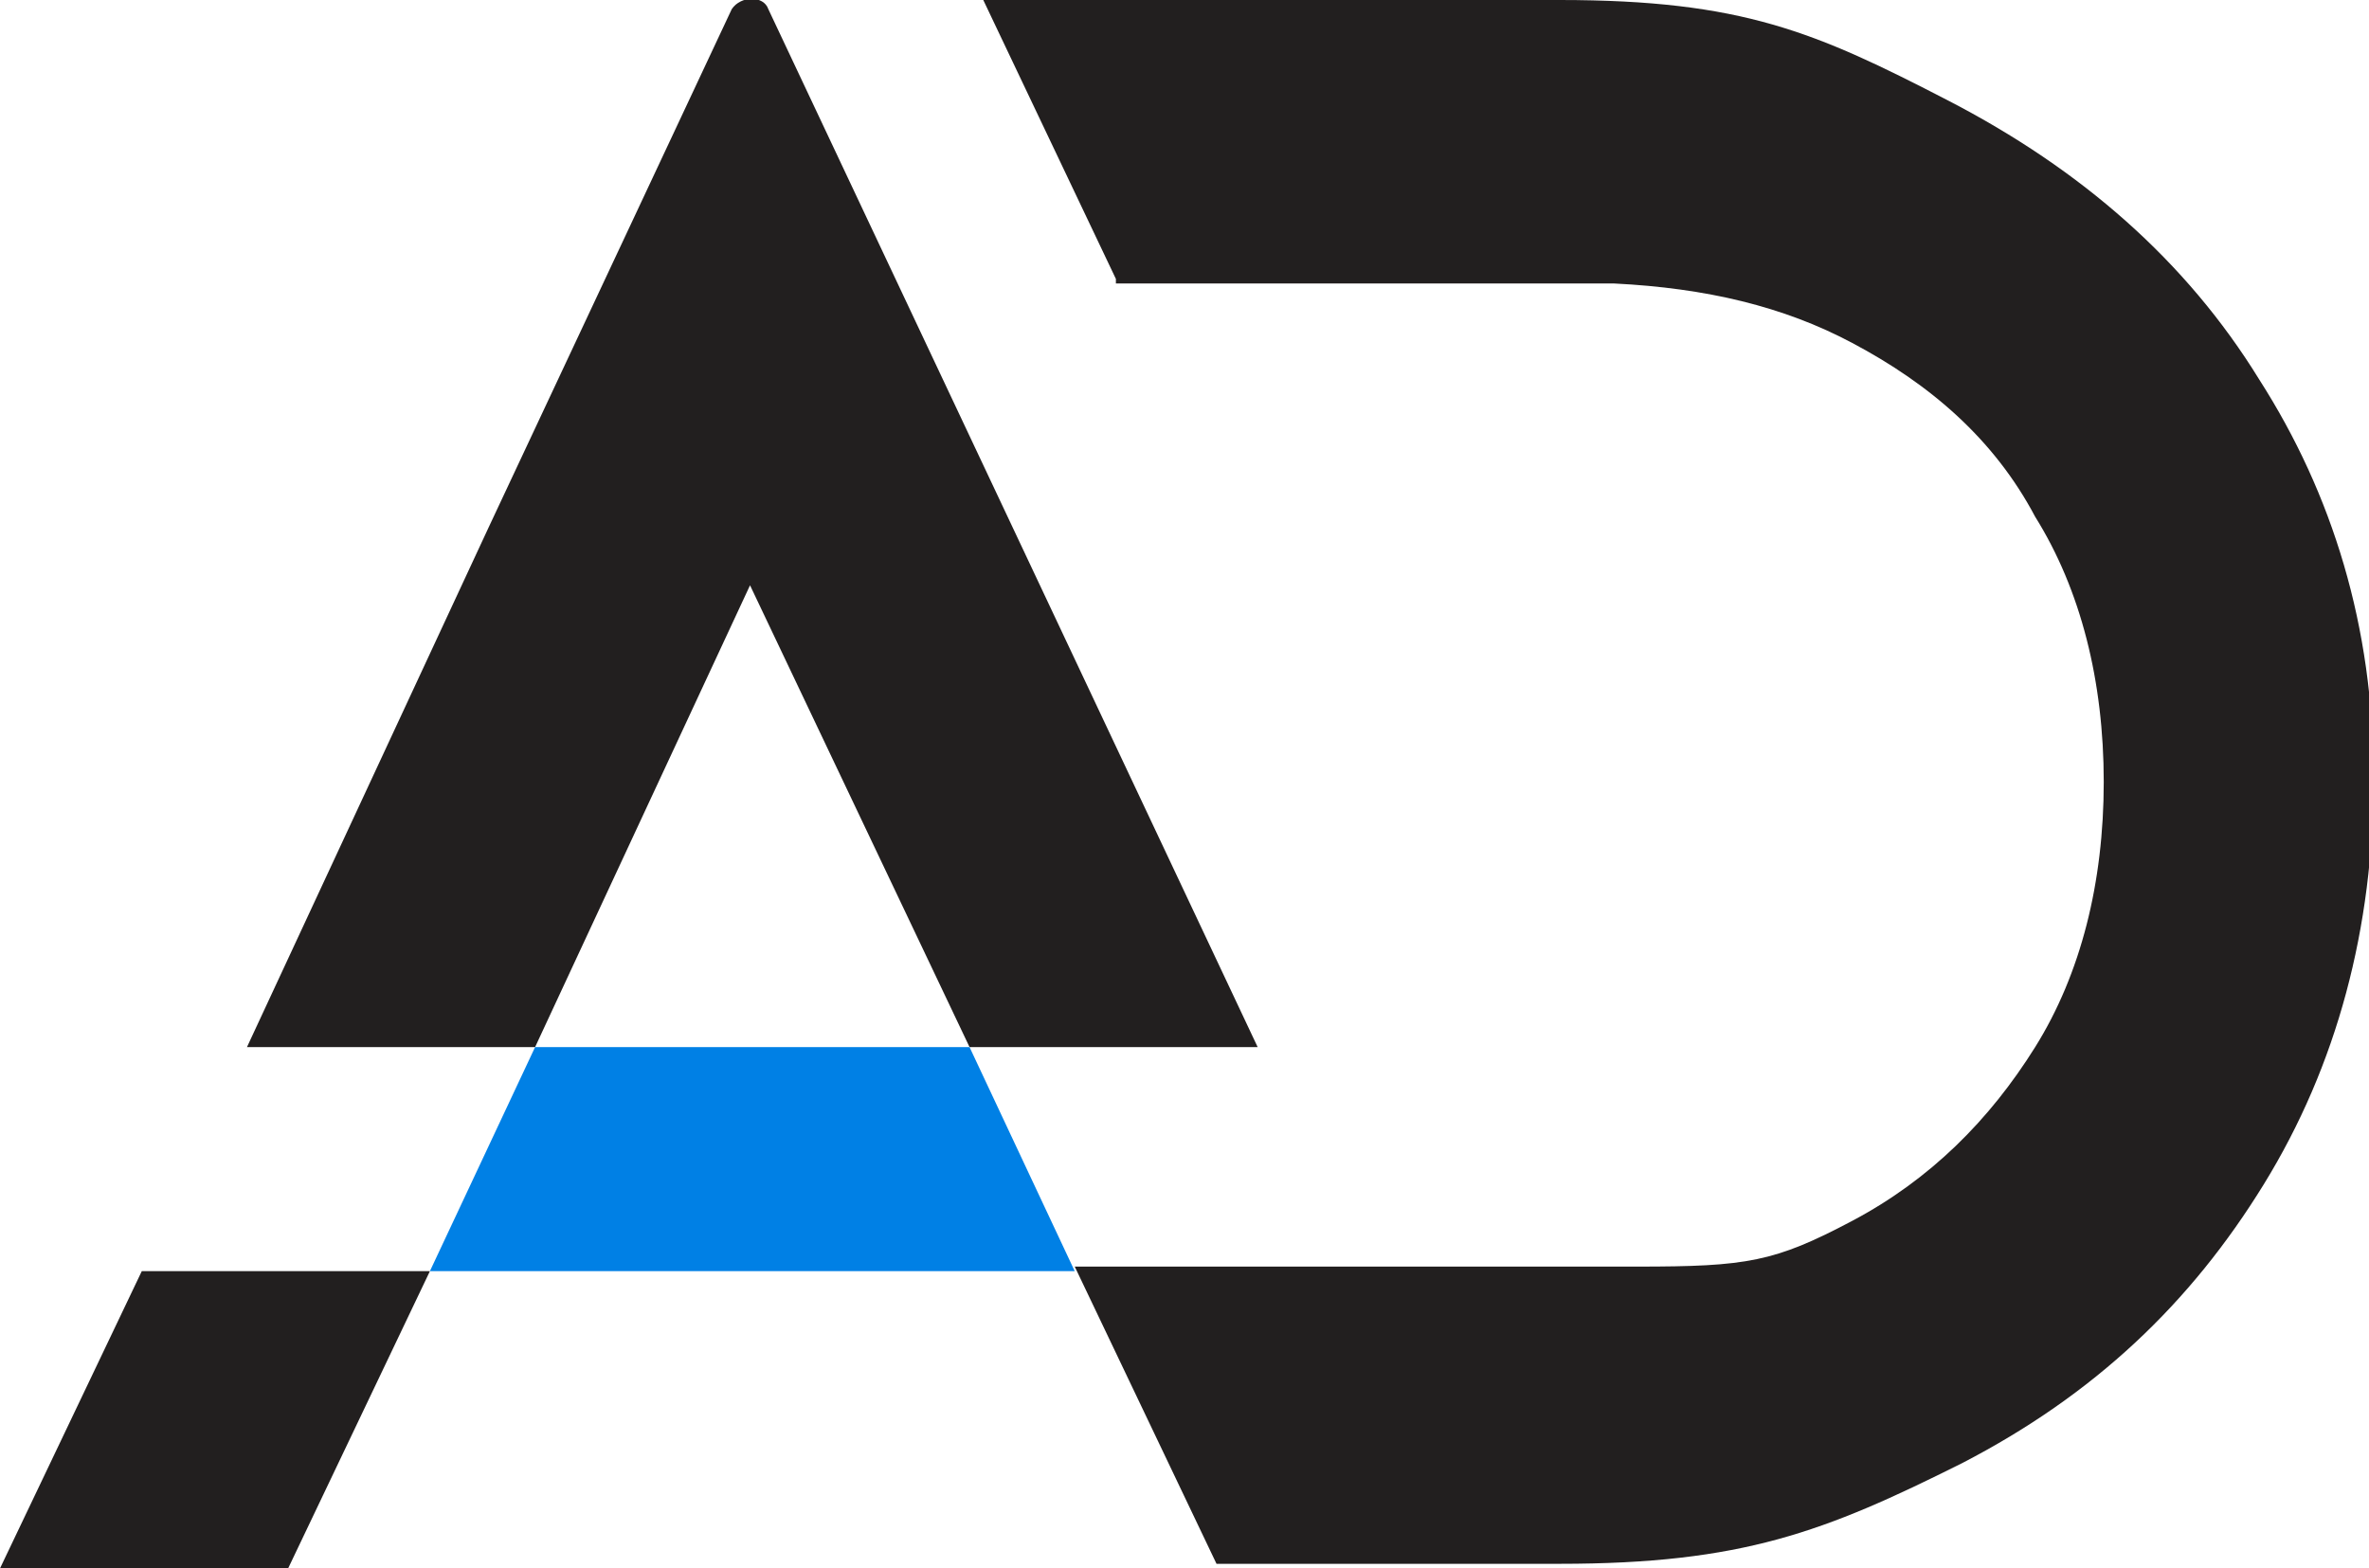 <?xml version="1.0" encoding="utf-8"?>
<!-- Generator: Adobe Illustrator 27.5.0, SVG Export Plug-In . SVG Version: 6.00 Build 0)  -->
<svg version="1.1" id="Layer_2_00000002365046639187917660000012643746378144827534_"
	 xmlns="http://www.w3.org/2000/svg" xmlns:xlink="http://www.w3.org/1999/xlink" x="0px" y="0px" viewBox="0 0 51.8 34.3"
	 style="enable-background:new 0 0 51.8 34.3;" xml:space="preserve">
<style type="text/css">
	.st0{fill:#221F1F;}
	.st1{fill:#0080E5;}
</style>
<g id="Layer_1-2">
	<g>
		<g>
			<path class="st0" d="M16.4,12.8l4.8,10.1h6.3L16.8,0.2c-0.1-0.3-0.6-0.3-0.8,0l-5.3,11.3L5.4,22.9h6.3L16.4,12.8L16.4,12.8
				L16.4,12.8z"/>
			<path class="st0" d="M49.4,8.3c-1.6-2.6-3.9-4.6-6.8-6.1C39.7,0.7,38.1,0,34.1,0H21.5l2.9,6.1l0,0.1h10.9v0
				c2,0.1,3.7,0.5,5.2,1.3c1.7,0.9,3.1,2.1,4,3.8c1,1.6,1.5,3.6,1.5,5.8c0,2.2-0.5,4.2-1.5,5.8c-1,1.6-2.3,2.9-4,3.8
				c-1.7,0.9-2.3,1-4.7,1H23.5l3.1,6.5h7.5c4,0,5.8-0.7,8.8-2.2c2.9-1.5,5-3.5,6.6-6.1c1.6-2.6,2.4-5.6,2.4-8.9S51,10.8,49.4,8.3
				L49.4,8.3L49.4,8.3z"/>
			<path class="st0" d="M0,34.3h6.3l3.1-6.5H3.1L0,34.3z"/>
			<path class="st1" d="M11.7,22.9l-2.3,4.9h14.1l-2.3-4.9C21.2,22.9,11.7,22.9,11.7,22.9z"/>
		</g>
	</g>
</g>
</svg>
